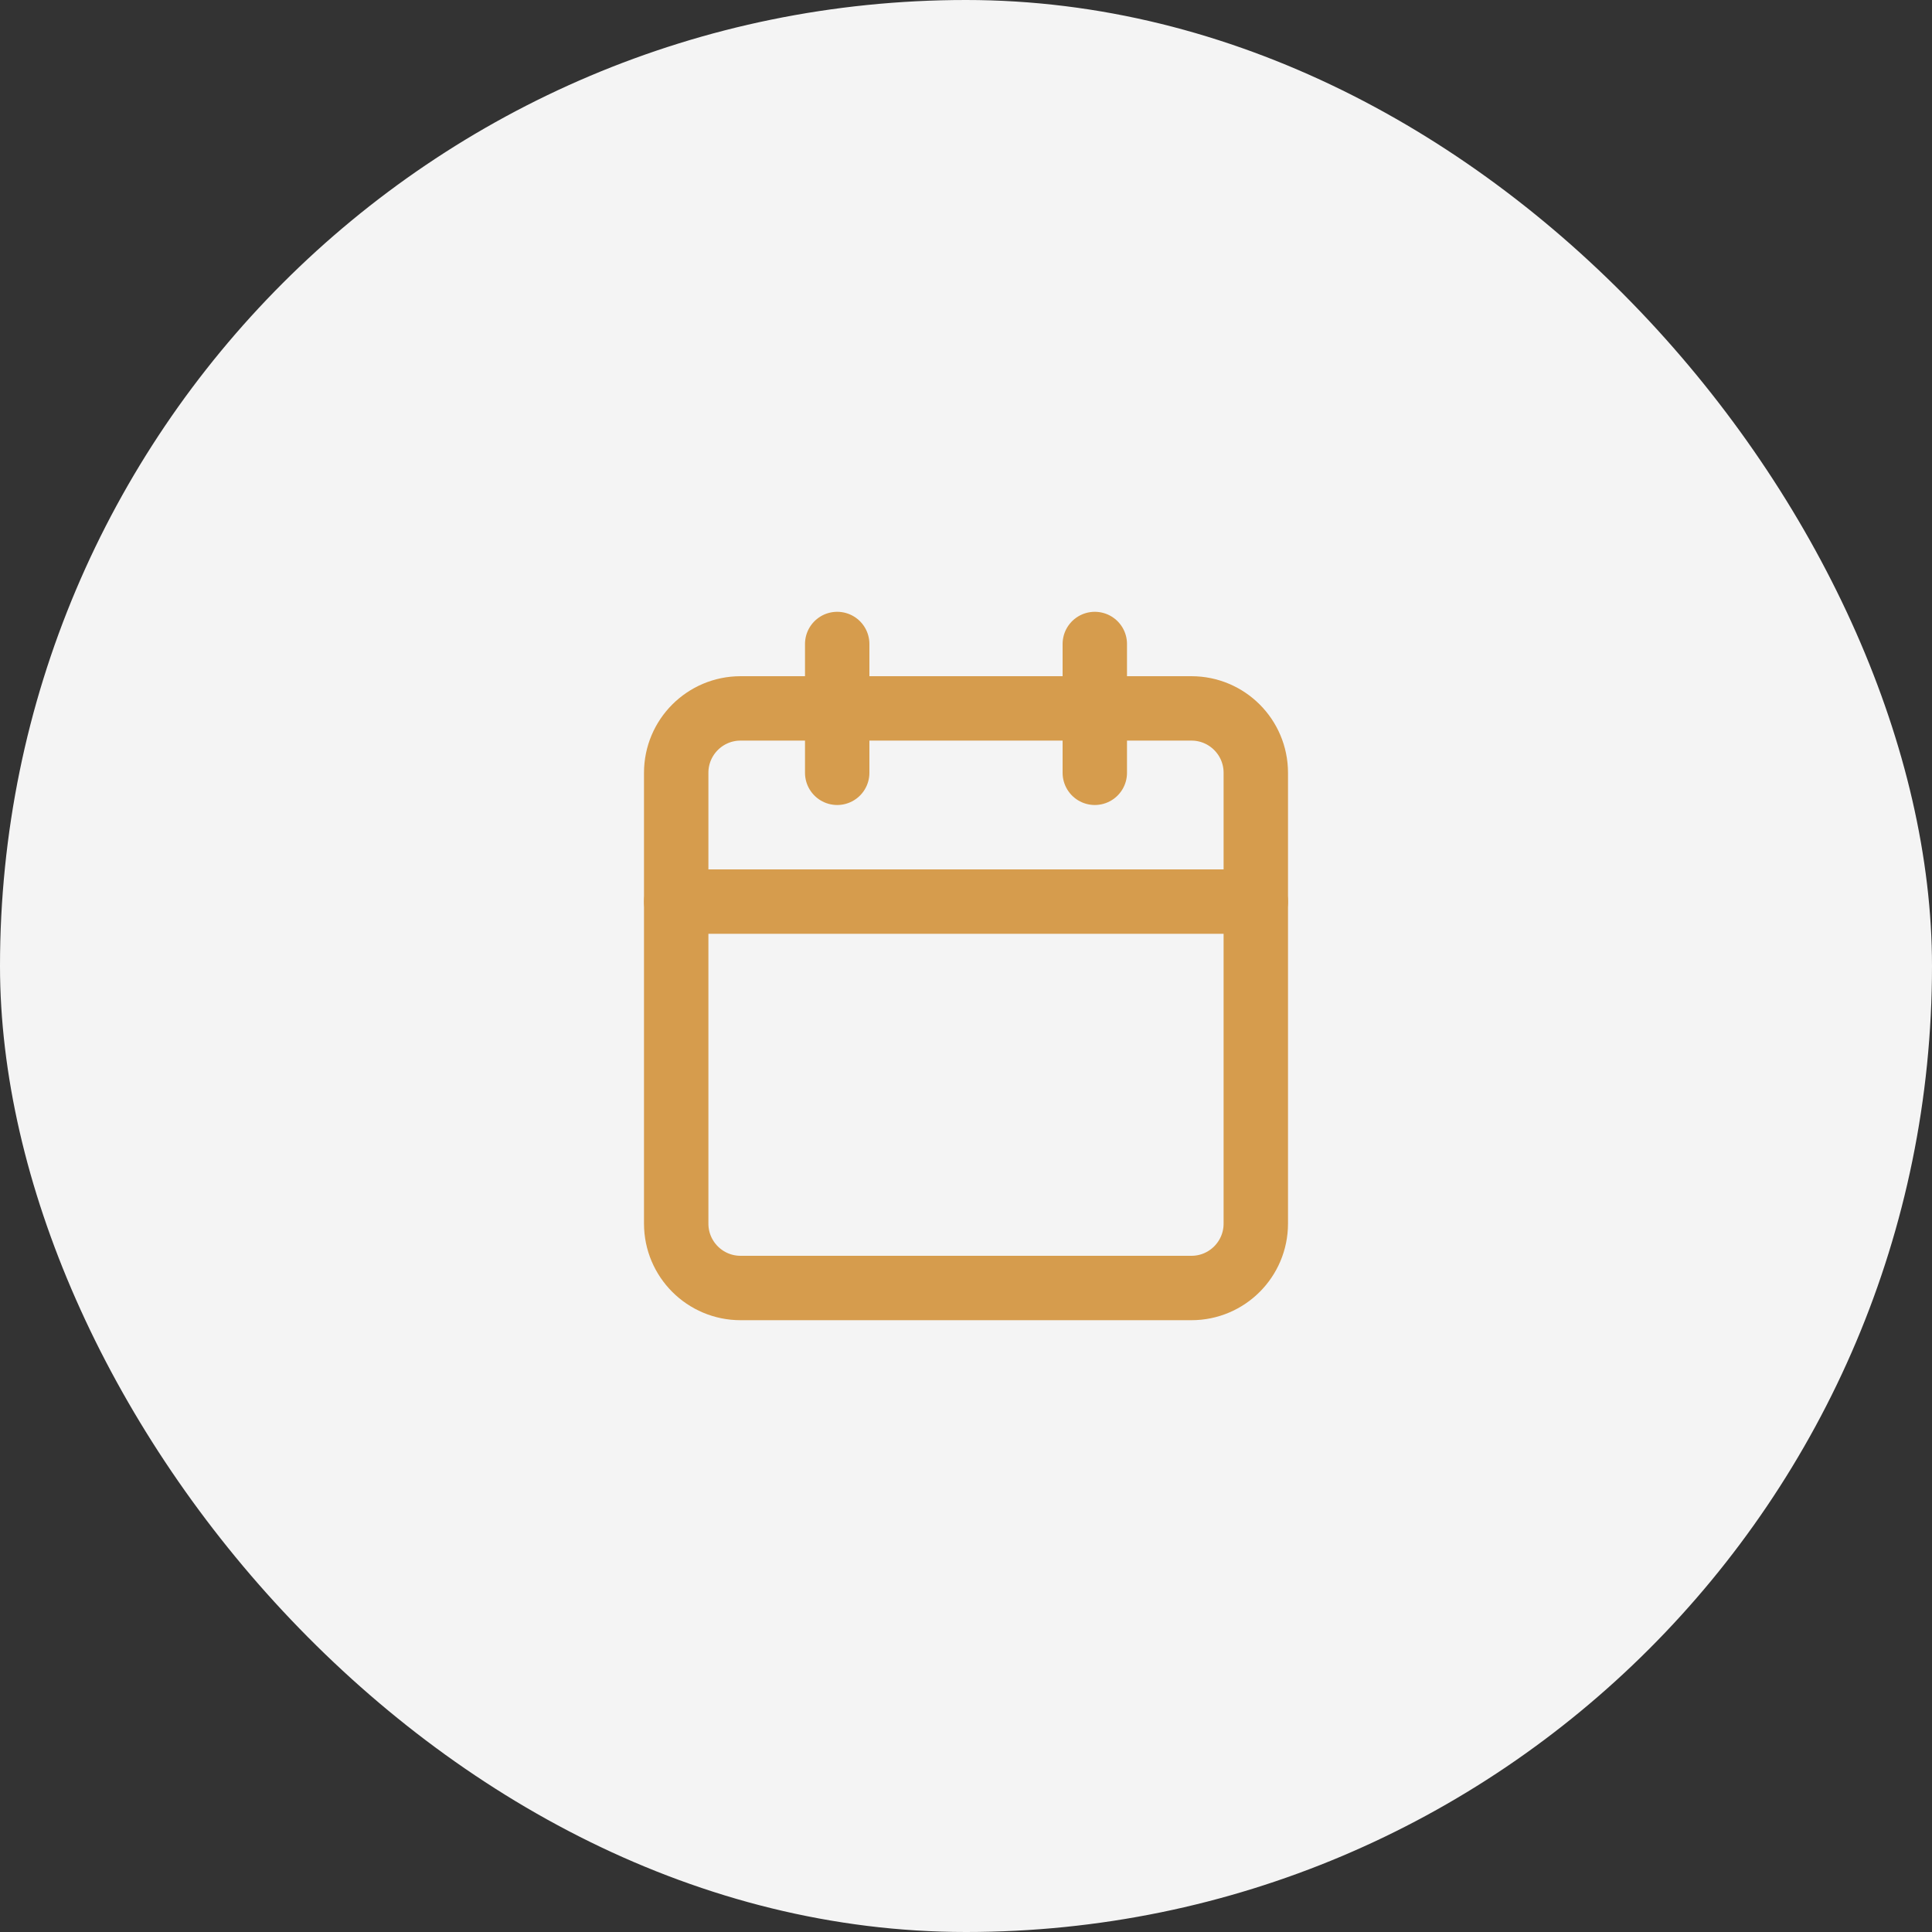 <svg width="60" height="60" viewBox="0 0 60 60" fill="none" xmlns="http://www.w3.org/2000/svg">
<rect x="0" y="0" width="60" height="60" fill="#333333" stroke="none"/>
<rect width="60" height="60" rx="30" fill="#F4F4F4"/>
<path d="M37 22H23C21.895 22 21 22.895 21 24V38C21 39.105 21.895 40 23 40H37C38.105 40 39 39.105 39 38V24C39 22.895 38.105 22 37 22Z" stroke="#D69C4D" stroke-width="2" stroke-linecap="round" stroke-linejoin="round"/>
<path d="M34 20V24" stroke="#D69C4D" stroke-width="2" stroke-linecap="round" stroke-linejoin="round"/>
<path d="M26 20V24" stroke="#D69C4D" stroke-width="2" stroke-linecap="round" stroke-linejoin="round"/>
<path d="M21 28H39" stroke="#D69C4D" stroke-width="2" stroke-linecap="round" stroke-linejoin="round"/>
</svg>
